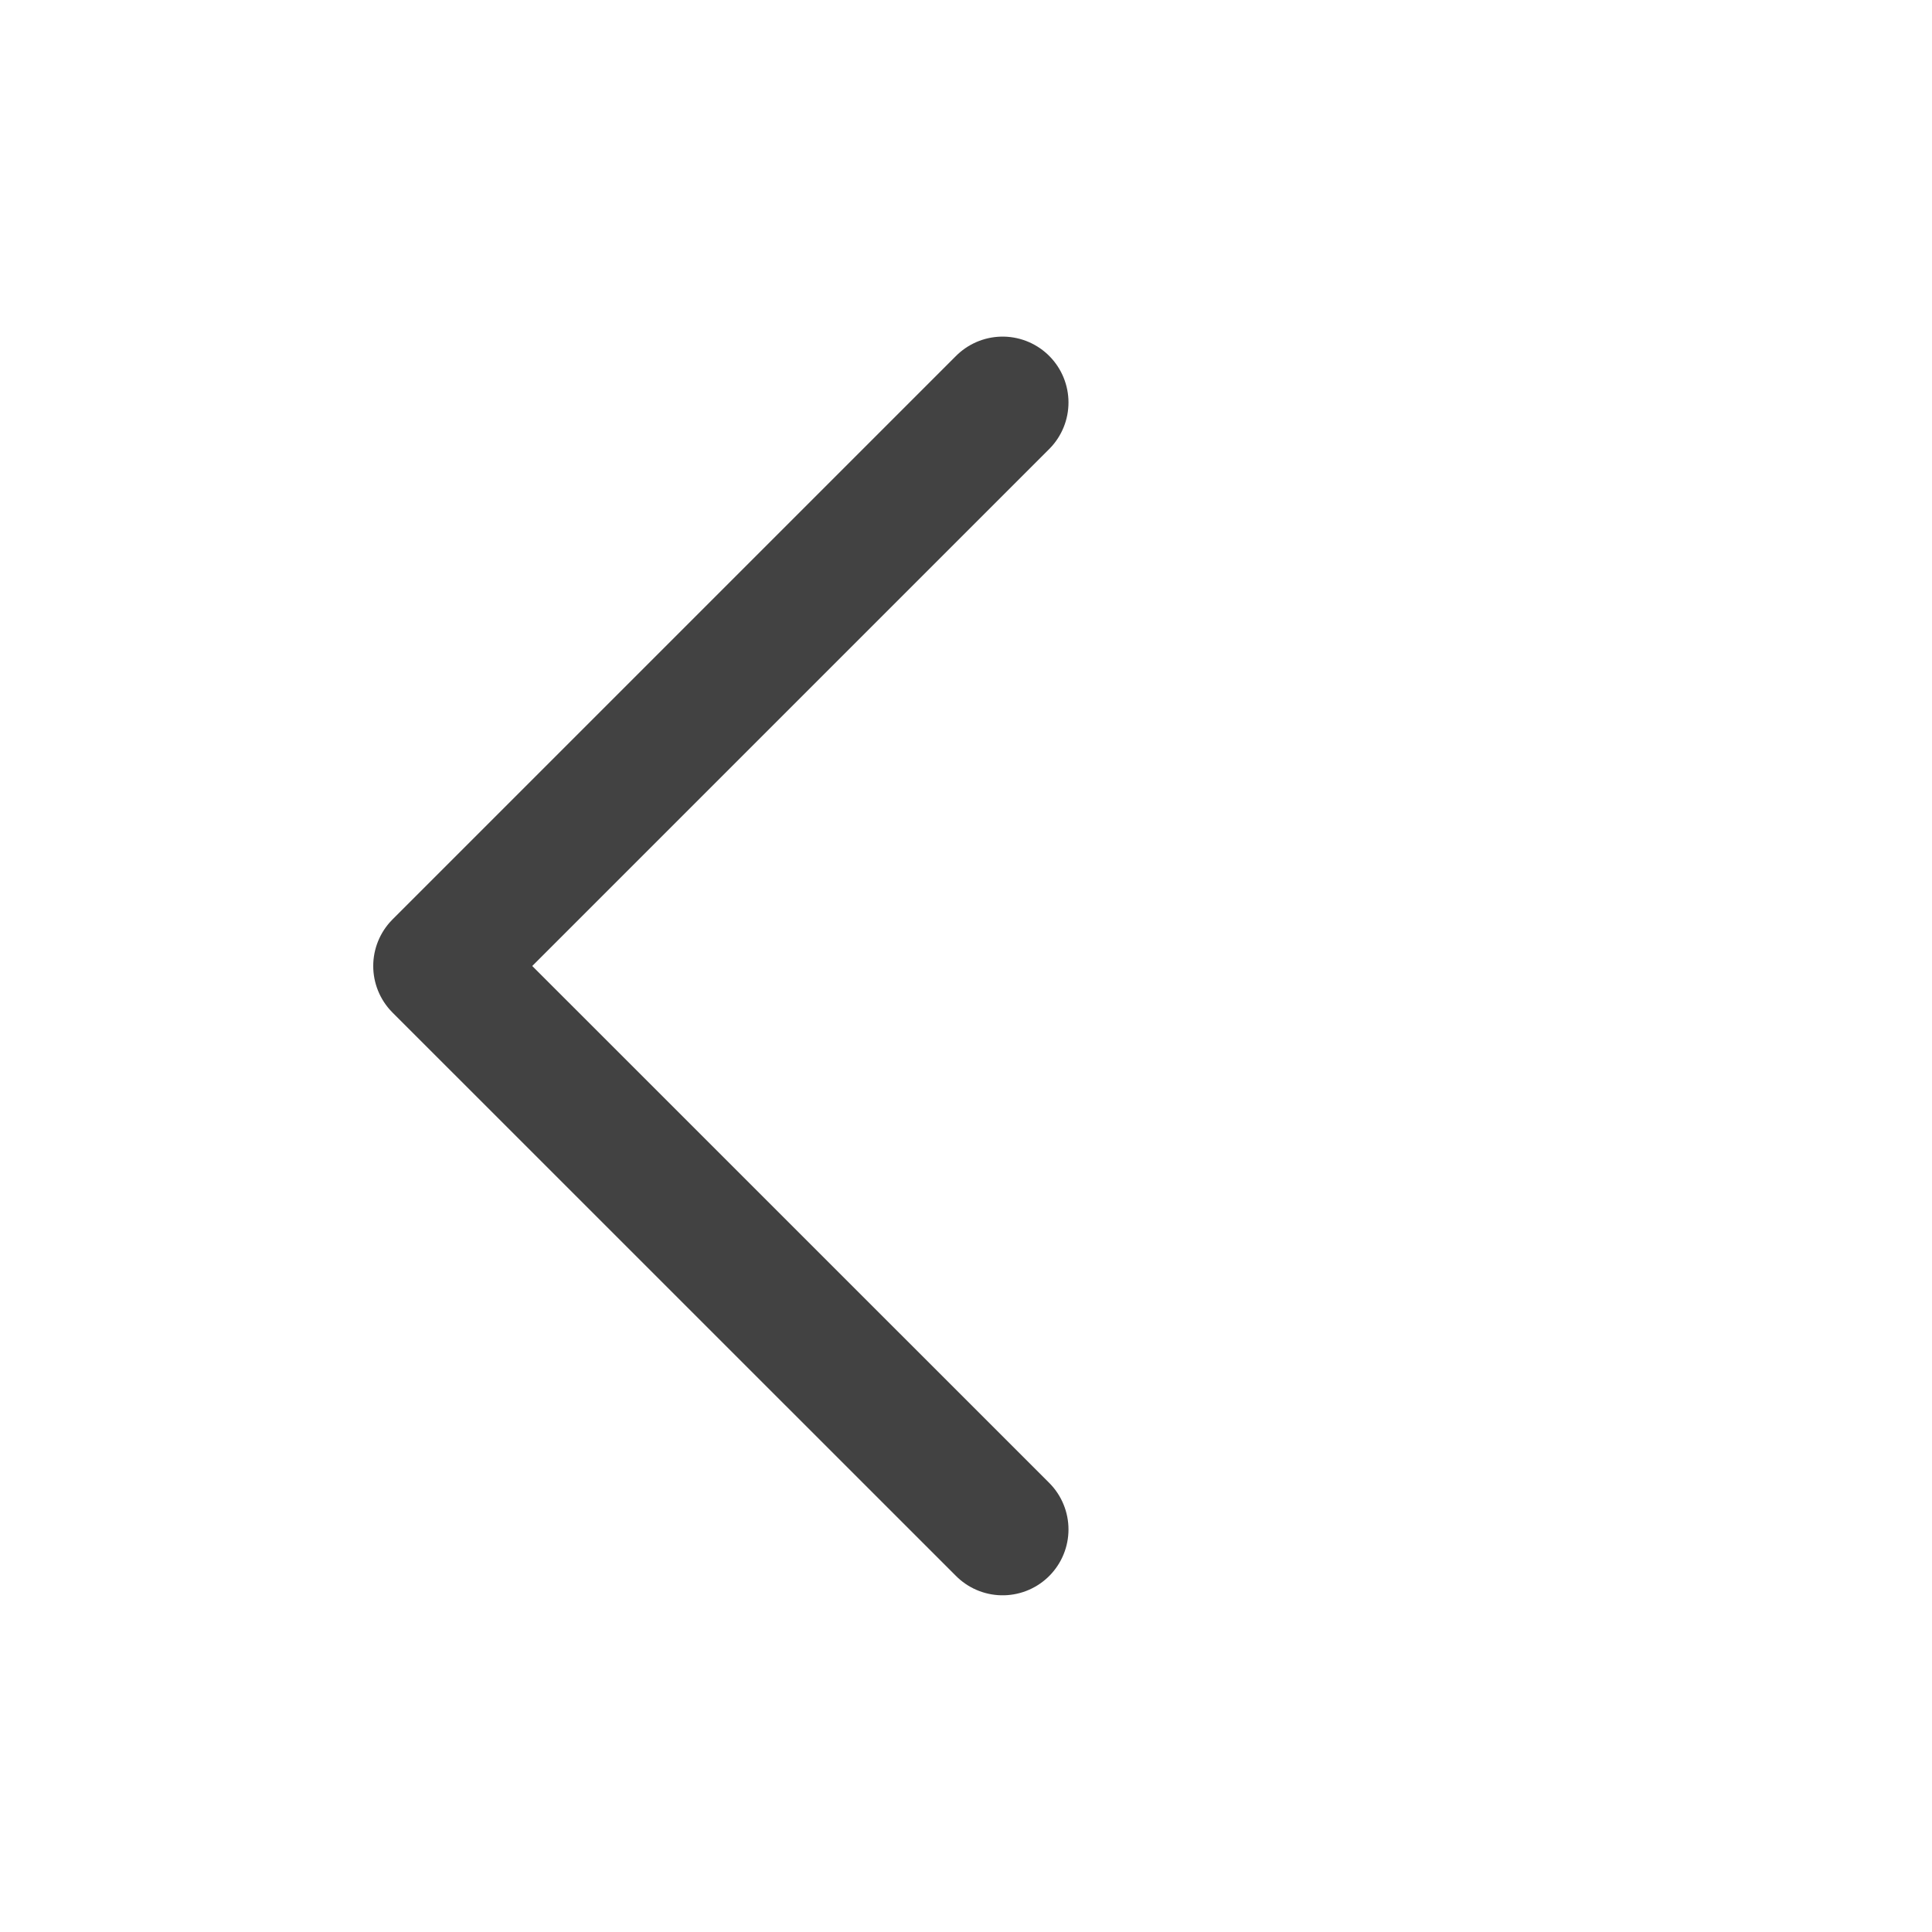 <svg width="22" height="22" viewBox="0 0 22 22" fill="none" xmlns="http://www.w3.org/2000/svg">
<path d="M11.417 17.416L5 11L11.417 4.583" stroke="#424242" stroke-width="1.5" stroke-linecap="round" stroke-linejoin="round"/>
</svg>
